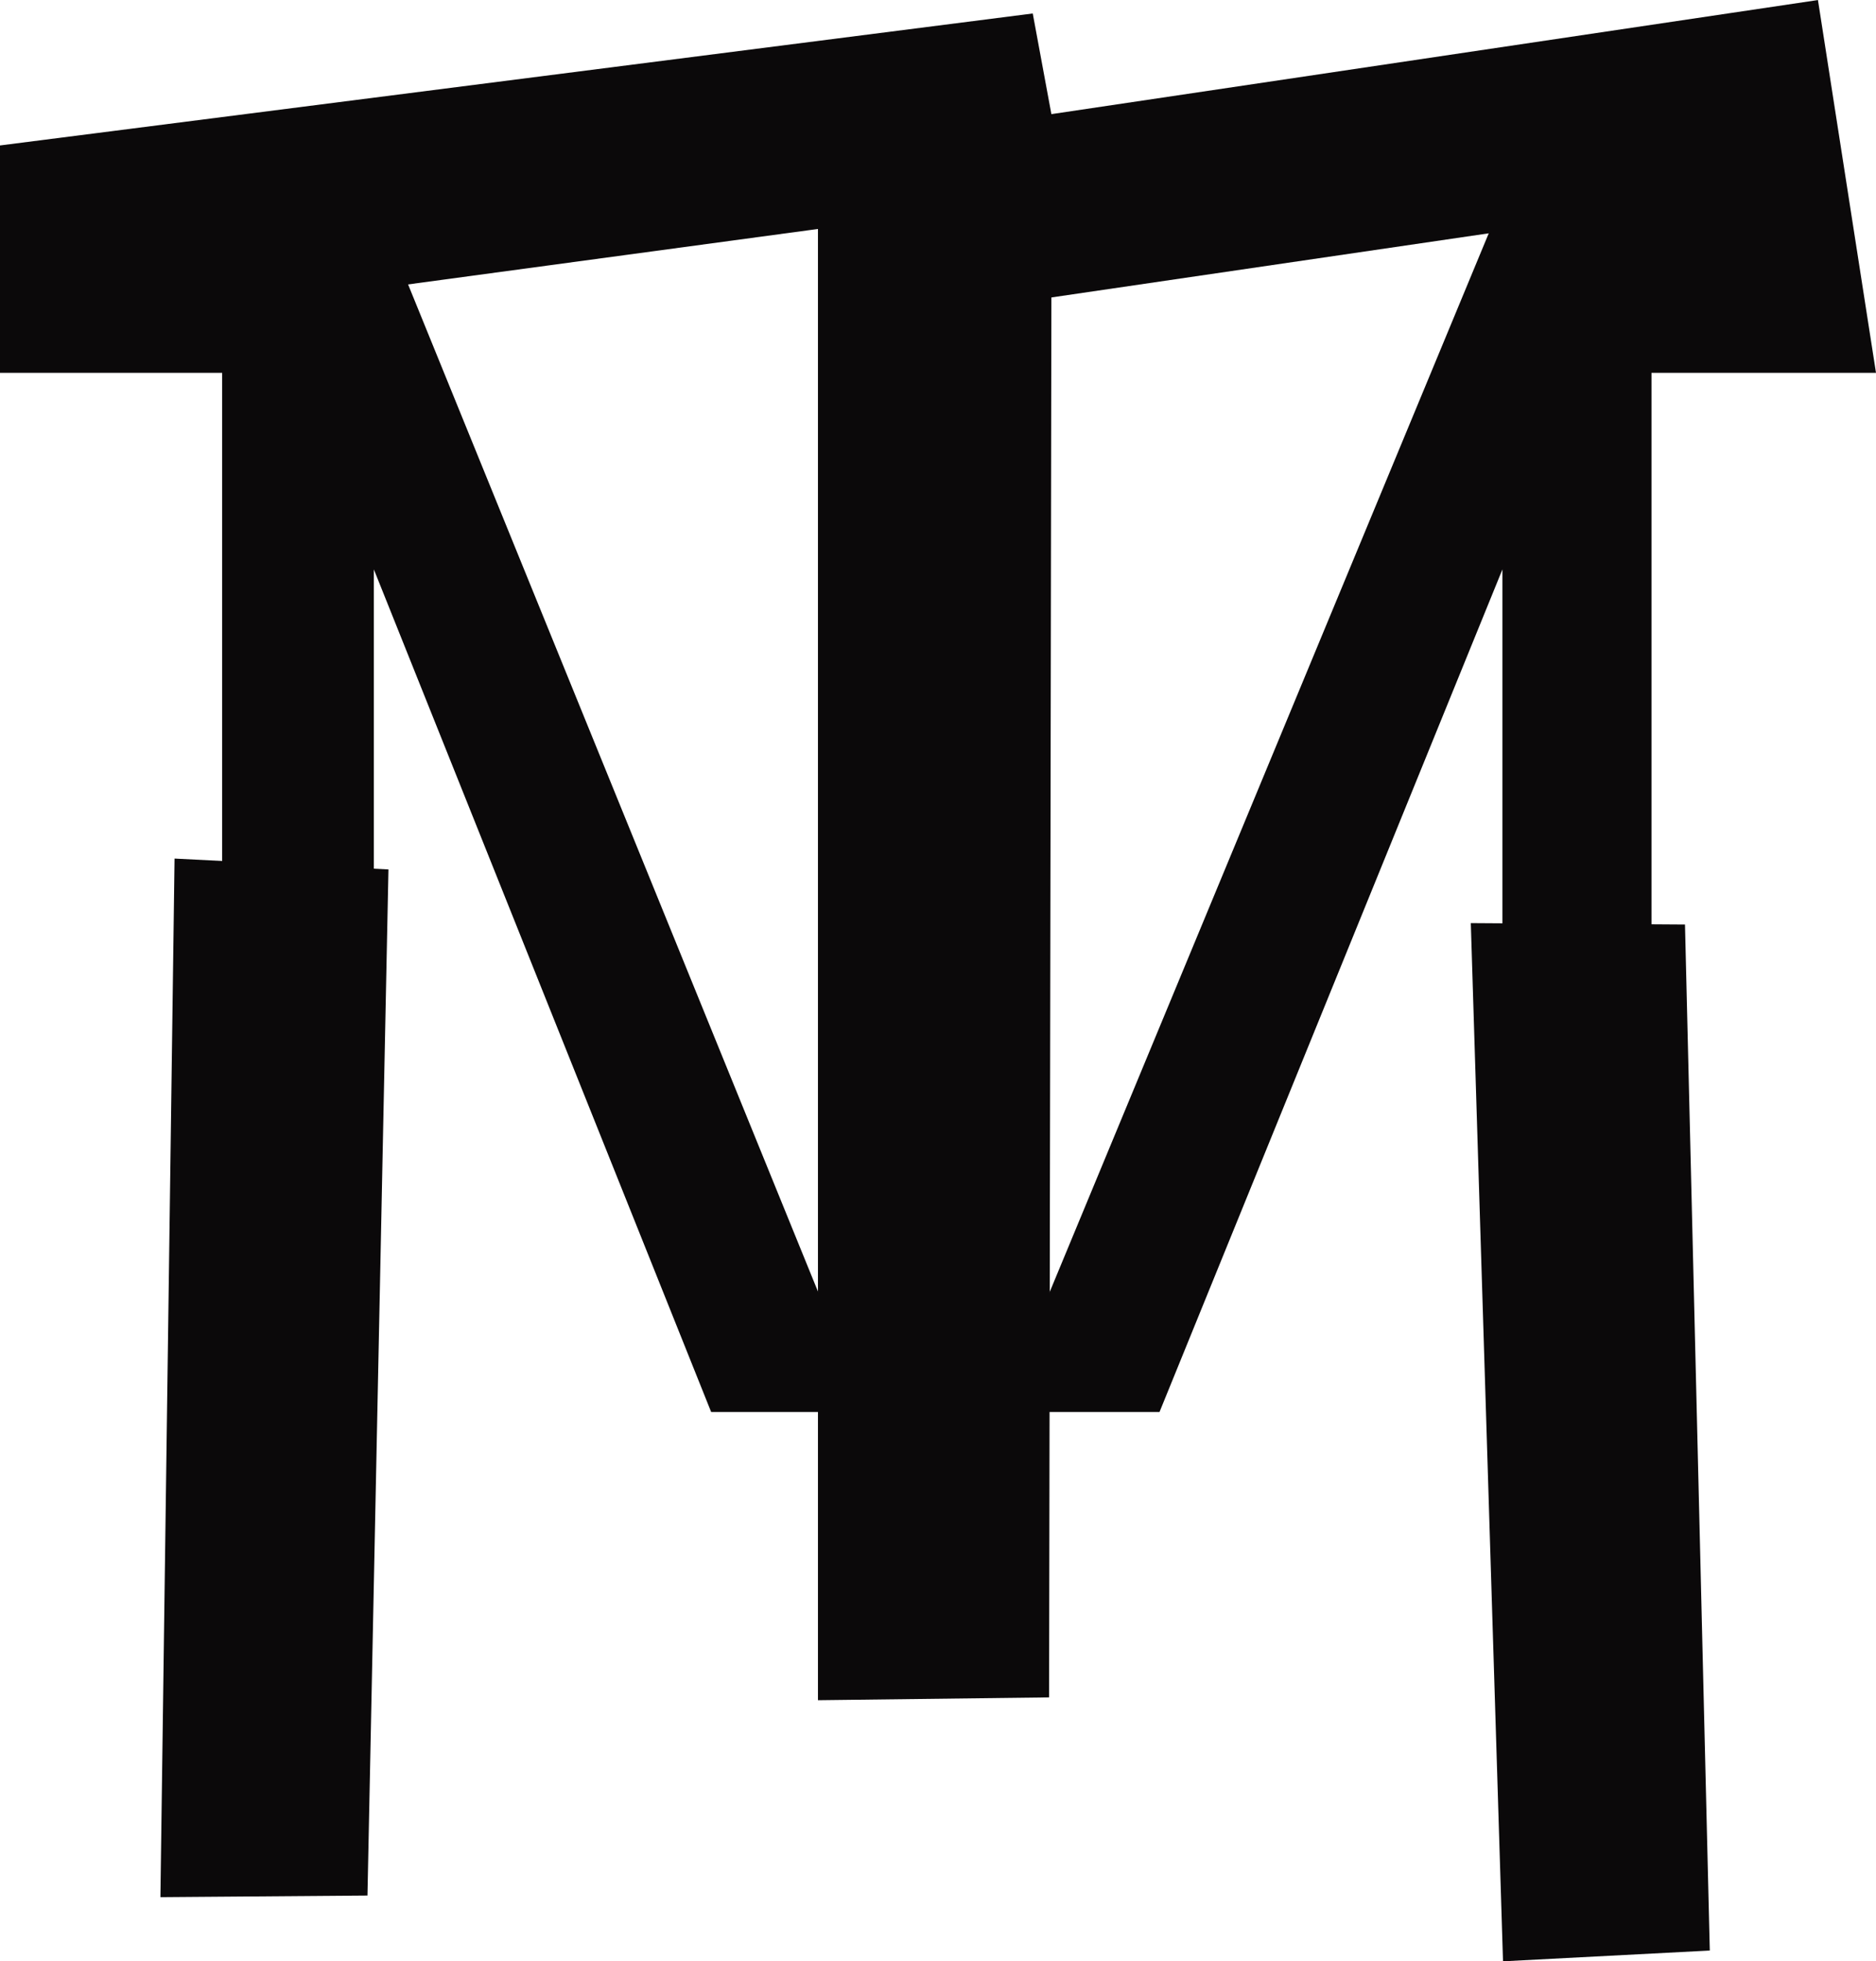 <svg width="89" height="93" viewBox="0 0 89 93" fill="none" xmlns="http://www.w3.org/2000/svg">
<path d="M79.938 43.839L69.777 43.773L71.305 93.002L81.115 92.491L79.938 43.839Z" fill="#0B090A"/>
<path d="M17.433 89.883L18.429 41.227L8.281 40.712L7.61 89.96L17.433 89.883Z" fill="#0B090A"/>
<path d="M49.77 80.487L38.805 80.621V7.693H49.89L49.77 80.487Z" fill="#0B090A"/>
<path d="M89 17.68H76.984L75.892 10.292L46.217 14.641L45.333 9.974L11.617 14.534V17.68H0V6.897L48.995 0.639L49.879 5.412L86.246 0.002L89 17.68Z" fill="#0B090A"/>
<path d="M78.349 83.751H71.277V27L55.009 66.954H47.438L71.277 9.498H78.349V83.751ZM41.131 66.954H33.738L17.736 27V57.557L10.539 51.59V9.498H17.736L41.131 66.954Z" fill="#0B090A"/>
</svg>
